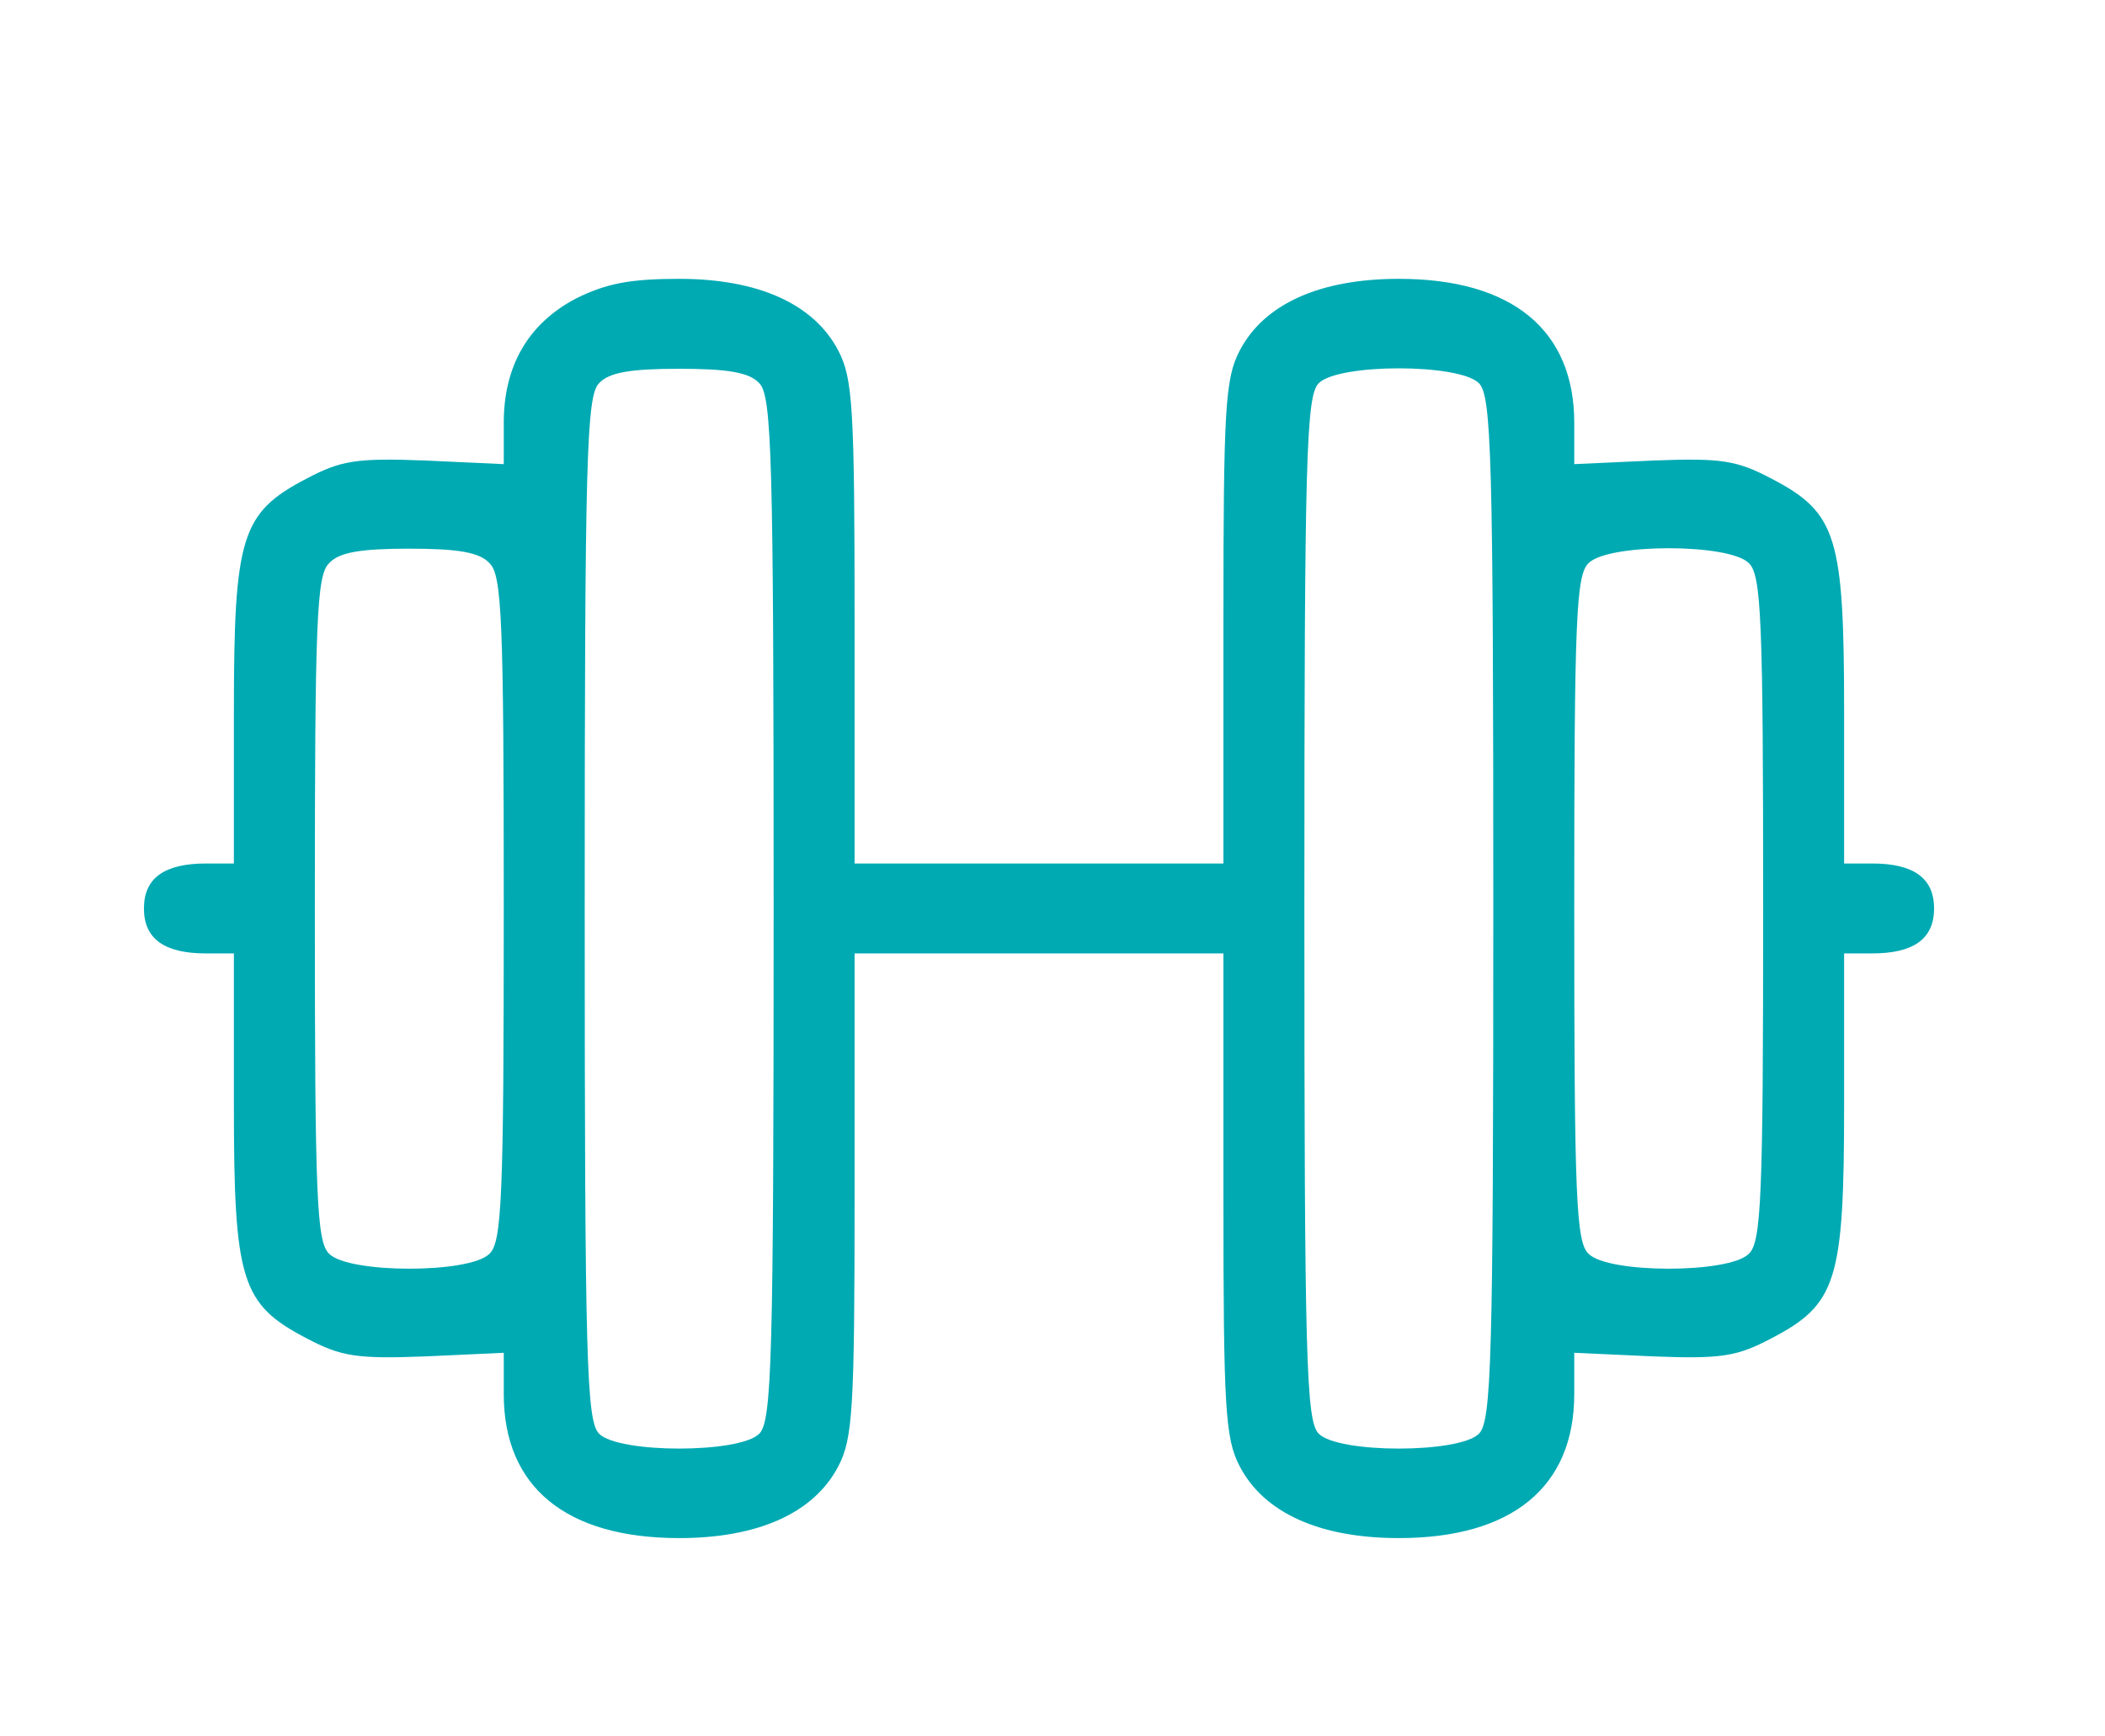 <?xml version="1.0" standalone="no"?>
<!DOCTYPE svg PUBLIC "-//W3C//DTD SVG 20010904//EN"
 "http://www.w3.org/TR/2001/REC-SVG-20010904/DTD/svg10.dtd">
<svg version="1.0" xmlns="http://www.w3.org/2000/svg"
 width="234pt" height="193pt" viewBox="0 0 234 193"
 preserveAspectRatio="xMidYMid meet">
<g transform="translate(0,193) scale(0.1,-0.1)"
 stroke="none">
<path fill="#00AAB3" d="M640 1598 c-53 -28 -80 -75 -80 -138 l0 -46 -87 4 c-77 3 -94 0 -132
-20 -73 -38 -81 -64 -81 -260 l0 -168 -31 0 c-46 0 -69 -16 -69 -50 0 -34 23
-50 69 -50 l31 0 0 -168 c0 -196 8 -222 81 -260 38 -20 55 -23 132 -20 l87 4
0 -46 c0 -103 69 -160 195 -160 88 0 150 28 177 80 16 31 18 63 18 302 l0 268
205 0 205 0 0 -268 c0 -239 2 -271 18 -302 27 -52 89 -80 177 -80 126 0 195
57 195 160 l0 46 88 -4 c76 -3 93 0 131 20 73 38 81 64 81 260 l0 168 31 0
c46 0 69 16 69 50 0 34 -23 50 -69 50 l-31 0 0 168 c0 196 -8 222 -81 260 -38
20 -55 23 -131 20 l-88 -4 0 46 c0 103 -69 160 -195 160 -88 0 -150 -28 -177
-80 -16 -31 -18 -63 -18 -302 l0 -268 -205 0 -205 0 0 268 c0 239 -2 271 -18
302 -27 52 -89 80 -177 80 -54 0 -81 -5 -115 -22z m204 -94 c14 -14 16 -80 16
-584 0 -504 -2 -570 -16 -584 -22 -22 -156 -22 -178 0 -14 14 -16 80 -16 584
0 504 2 570 16 584 11 12 35 16 89 16 54 0 78 -4 89 -16z m800 0 c14 -14 16
-80 16 -584 0 -504 -2 -570 -16 -584 -22 -22 -156 -22 -178 0 -14 14 -16 80
-16 584 0 504 2 570 16 584 22 22 156 22 178 0z m-1100 -200 c14 -13 16 -62
16 -384 0 -322 -2 -371 -16 -384 -22 -22 -156 -22 -178 0 -14 13 -16 62 -16
384 0 322 2 371 16 384 11 12 35 16 89 16 54 0 78 -4 89 -16z m1400 0 c14 -13
16 -62 16 -384 0 -322 -2 -371 -16 -384 -22 -22 -156 -22 -178 0 -14 13 -16
62 -16 384 0 322 2 371 16 384 22 22 156 22 178 0z"/>
</g>
</svg>
